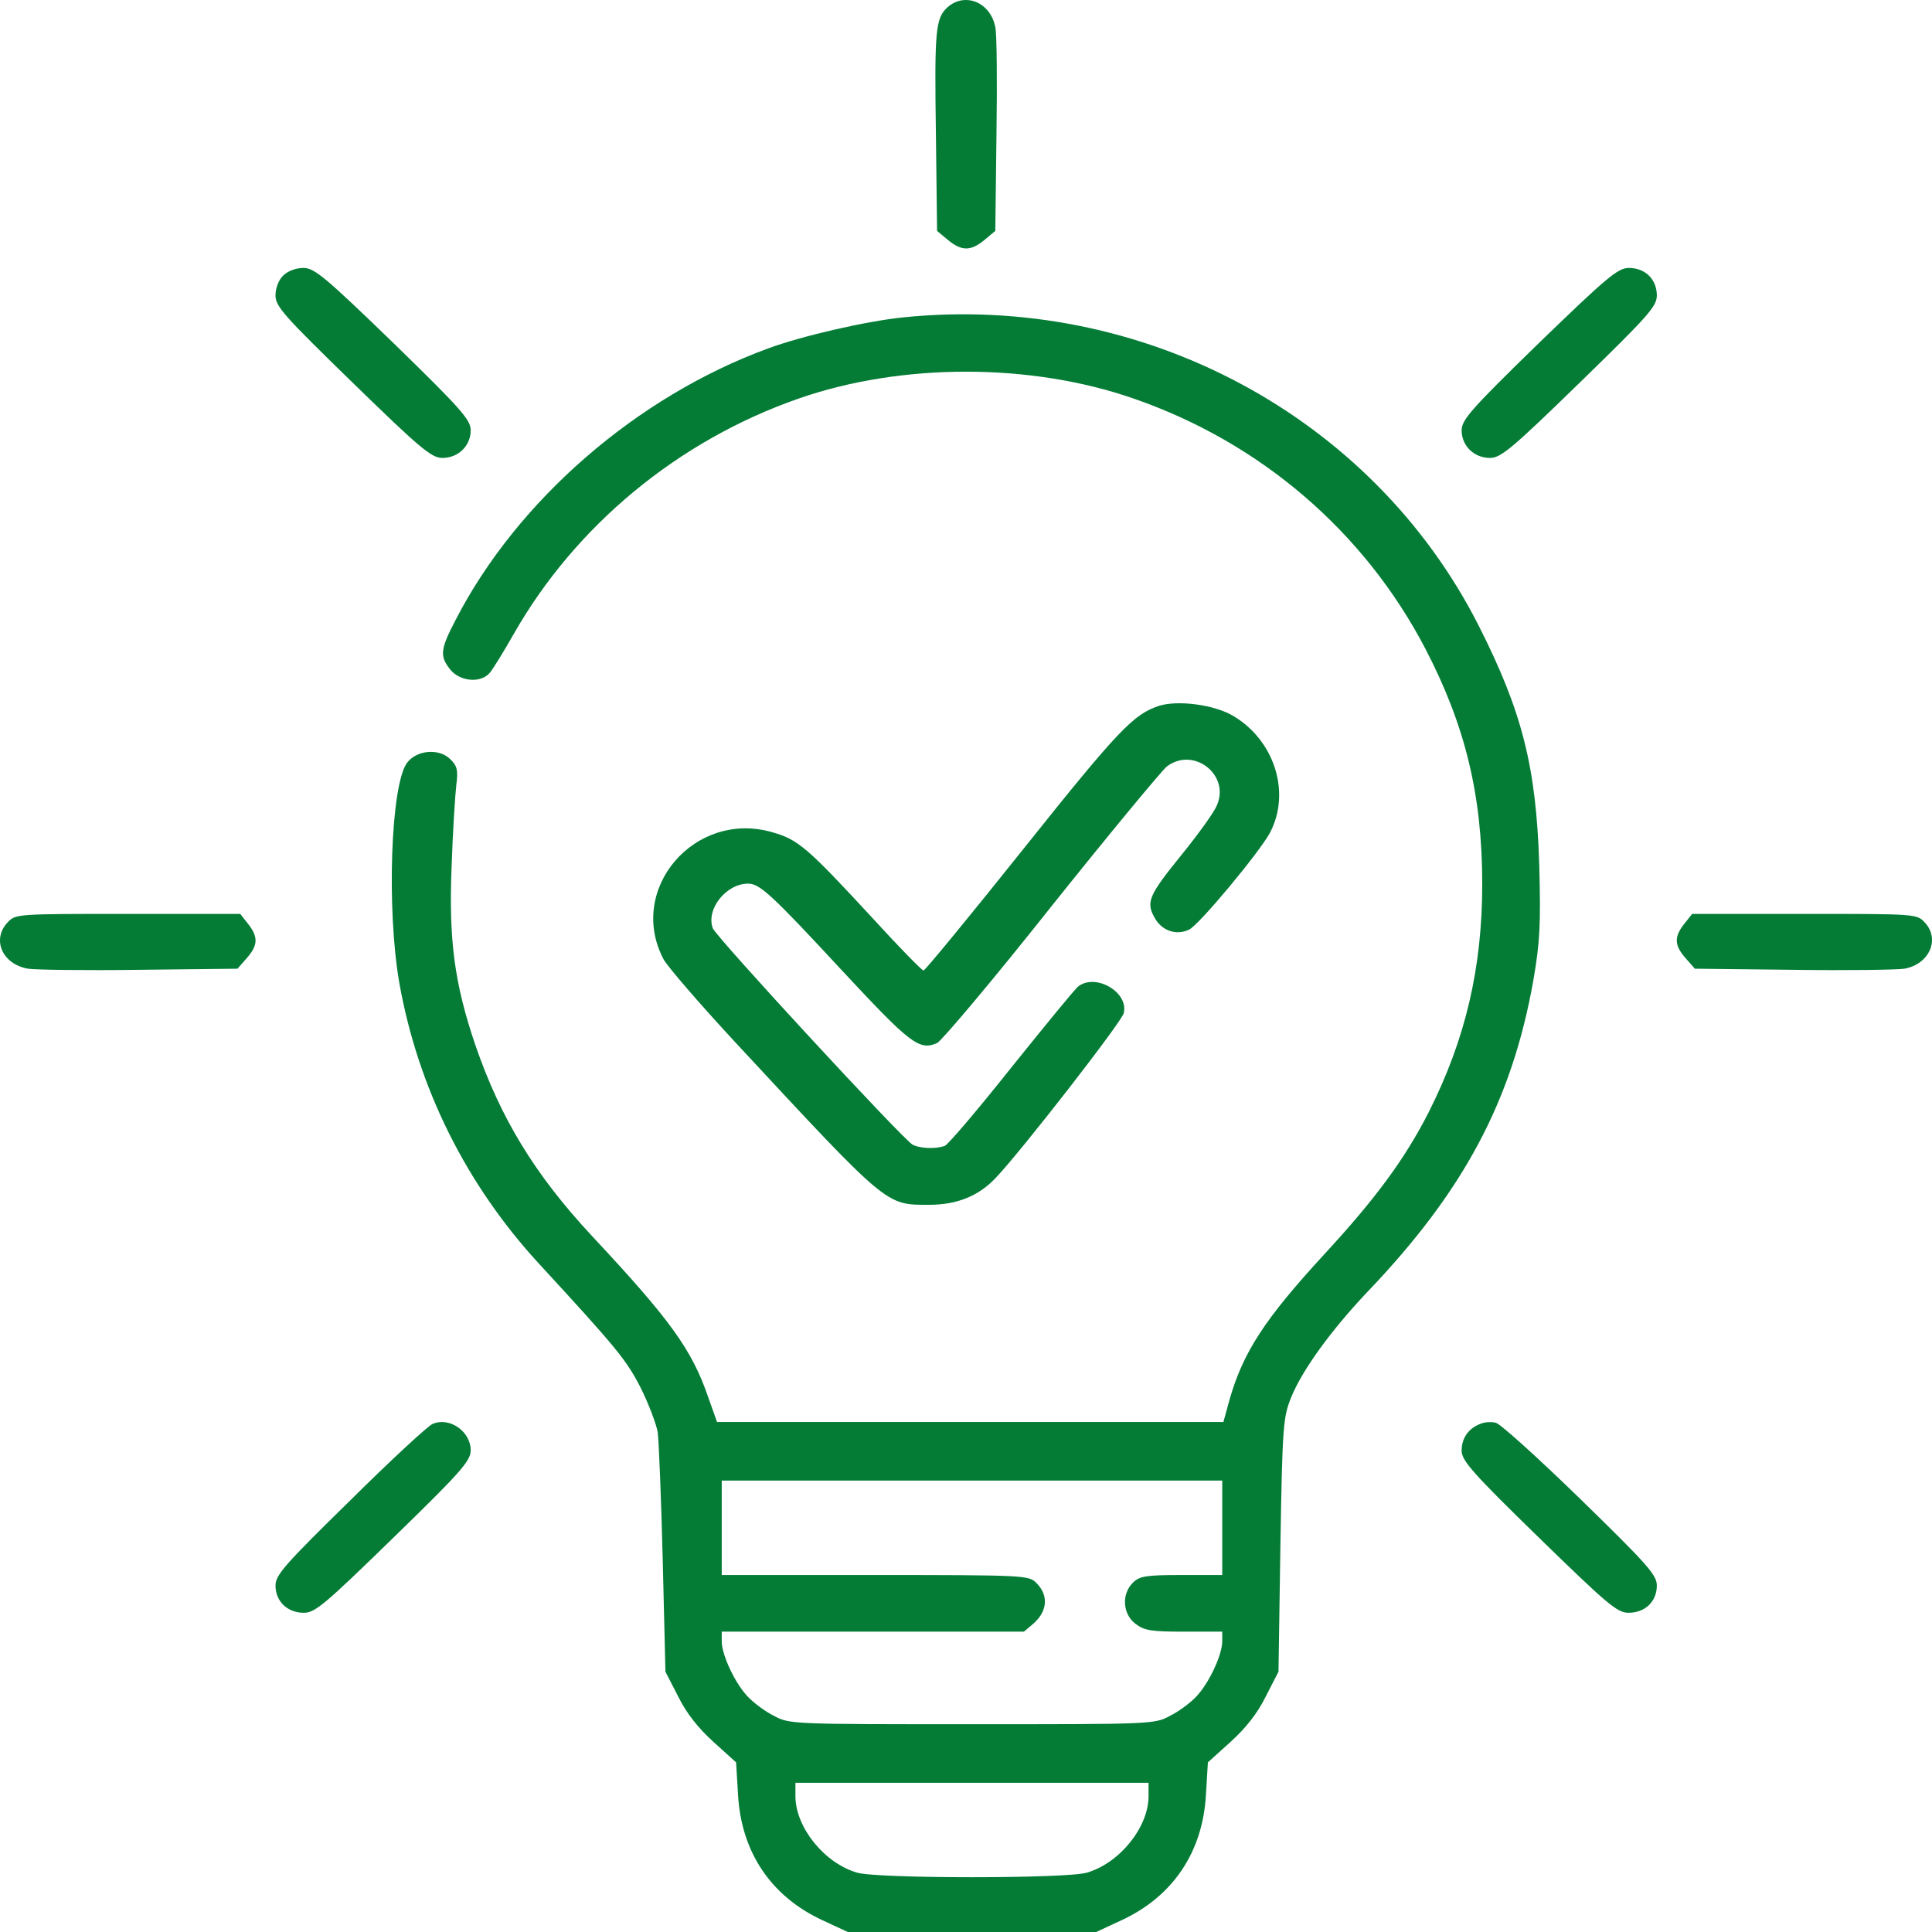 <?xml version="1.0" encoding="UTF-8"?>
<svg width="35px" height="35px" viewBox="0 0 35 35" version="1.1" xmlns="http://www.w3.org/2000/svg" xmlns:xlink="http://www.w3.org/1999/xlink">
    <title>foco</title>
    <g id="Page-1" stroke="none" stroke-width="1" fill="none" fill-rule="evenodd">
        <g id="foco" transform="translate(0, 0)" fill="#047C36" fill-rule="nonzero">
            <path d="M17.166,0.131 C16.948,0.33 16.927,0.535 16.955,2.444 L16.976,4.183 L17.173,4.347 C17.419,4.552 17.588,4.552 17.834,4.347 L18.031,4.183 L18.052,2.444 C18.066,1.493 18.059,0.61 18.031,0.494 C17.947,0.042 17.482,-0.149 17.166,0.131 Z" id="Path"></path>
            <path d="M5.132,4.99 C5.047,5.073 4.991,5.216 4.991,5.353 C4.991,5.552 5.146,5.723 6.39,6.934 C7.613,8.125 7.817,8.296 8.014,8.296 C8.302,8.296 8.527,8.077 8.527,7.796 C8.527,7.605 8.358,7.413 7.128,6.215 C5.884,5.011 5.694,4.854 5.497,4.854 C5.364,4.854 5.216,4.908 5.132,4.99 Z" id="Path"></path>
            <path d="M27.878,6.215 C26.648,7.413 26.479,7.605 26.479,7.796 C26.479,8.077 26.704,8.296 26.993,8.296 C27.189,8.296 27.393,8.125 28.616,6.934 C29.86,5.723 30.015,5.552 30.015,5.353 C30.015,5.059 29.804,4.854 29.509,4.854 C29.312,4.854 29.122,5.011 27.878,6.215 Z" id="Path"></path>
            <path d="M16.357,5.75 C15.696,5.818 14.53,6.085 13.918,6.311 C11.542,7.18 9.37,9.062 8.253,11.232 C7.971,11.772 7.964,11.889 8.161,12.135 C8.337,12.347 8.71,12.381 8.871,12.19 C8.927,12.128 9.124,11.807 9.307,11.485 C10.425,9.521 12.287,7.981 14.466,7.221 C16.329,6.571 18.67,6.571 20.539,7.221 C22.831,8.015 24.708,9.623 25.818,11.745 C26.542,13.134 26.852,14.4 26.852,16.015 C26.852,17.535 26.549,18.828 25.882,20.149 C25.453,20.991 24.926,21.709 23.991,22.722 C22.908,23.899 22.522,24.495 22.276,25.35 L22.163,25.761 L17.573,25.761 L12.99,25.761 L12.829,25.309 C12.533,24.447 12.14,23.906 10.727,22.394 C9.687,21.278 9.068,20.259 8.611,18.931 C8.232,17.815 8.126,17.022 8.182,15.68 C8.203,15.051 8.246,14.394 8.267,14.216 C8.302,13.949 8.281,13.873 8.154,13.75 C7.95,13.552 7.55,13.586 7.374,13.819 C7.079,14.216 7.001,16.46 7.233,17.802 C7.571,19.704 8.442,21.456 9.764,22.893 C11.17,24.42 11.338,24.625 11.598,25.124 C11.746,25.419 11.887,25.788 11.915,25.946 C11.936,26.11 11.978,27.15 12.006,28.259 L12.055,30.285 L12.287,30.736 C12.435,31.037 12.653,31.311 12.927,31.558 L13.335,31.927 L13.37,32.509 C13.426,33.549 13.967,34.357 14.902,34.788 L15.359,35 L17.608,35 L19.858,35 L20.315,34.788 C21.249,34.357 21.791,33.549 21.847,32.509 L21.882,31.927 L22.29,31.558 C22.564,31.311 22.782,31.037 22.929,30.736 L23.161,30.285 L23.196,27.985 C23.232,25.816 23.246,25.672 23.393,25.309 C23.597,24.81 24.117,24.098 24.757,23.42 C26.521,21.579 27.393,19.937 27.779,17.754 C27.899,17.056 27.913,16.748 27.885,15.666 C27.829,13.887 27.576,12.888 26.781,11.321 C24.855,7.536 20.687,5.305 16.357,5.75 Z M22.142,27.677 L22.142,28.533 L21.404,28.533 C20.757,28.533 20.645,28.553 20.525,28.67 C20.315,28.875 20.336,29.238 20.568,29.415 C20.729,29.539 20.856,29.559 21.446,29.559 L22.142,29.559 L22.142,29.744 C22.135,29.997 21.896,30.504 21.664,30.743 C21.559,30.853 21.348,31.01 21.193,31.085 C20.919,31.236 20.856,31.236 17.608,31.236 C14.361,31.236 14.298,31.236 14.023,31.085 C13.869,31.01 13.658,30.853 13.553,30.743 C13.321,30.504 13.082,29.997 13.075,29.744 L13.075,29.559 L15.809,29.559 L18.55,29.559 L18.726,29.409 C18.979,29.183 19,28.895 18.768,28.67 C18.635,28.539 18.536,28.533 15.851,28.533 L13.075,28.533 L13.075,27.677 L13.075,26.822 L17.608,26.822 L22.142,26.822 L22.142,27.677 Z M20.807,32.55 C20.8,33.111 20.279,33.754 19.689,33.925 C19.323,34.035 15.893,34.035 15.528,33.925 C14.937,33.754 14.417,33.111 14.41,32.55 L14.41,32.297 L17.608,32.297 L20.807,32.297 L20.807,32.55 Z" id="Shape"></path>
            <path d="M21.003,12.785 C20.539,12.936 20.272,13.209 18.557,15.358 C17.58,16.583 16.758,17.582 16.73,17.582 C16.702,17.582 16.273,17.144 15.781,16.604 C14.635,15.365 14.459,15.208 13.995,15.078 C12.59,14.667 11.352,16.104 12.02,17.377 C12.09,17.507 12.674,18.185 13.321,18.883 C16.104,21.88 16.041,21.826 16.835,21.826 C17.334,21.826 17.728,21.668 18.037,21.34 C18.501,20.854 20.315,18.52 20.357,18.356 C20.455,17.979 19.851,17.624 19.534,17.87 C19.471,17.918 18.93,18.582 18.325,19.334 C17.721,20.094 17.18,20.731 17.116,20.758 C16.948,20.82 16.666,20.806 16.533,20.737 C16.357,20.642 12.976,16.98 12.913,16.816 C12.786,16.474 13.152,16.008 13.553,16.008 C13.763,16.008 13.974,16.2 15.254,17.582 C16.484,18.903 16.652,19.04 16.976,18.896 C17.06,18.855 17.995,17.747 19.042,16.426 C20.097,15.105 21.039,13.969 21.137,13.887 C21.622,13.517 22.29,14.037 22.044,14.592 C21.994,14.715 21.713,15.105 21.425,15.461 C20.814,16.214 20.757,16.337 20.912,16.617 C21.039,16.857 21.299,16.953 21.538,16.843 C21.713,16.768 22.817,15.44 23.007,15.085 C23.393,14.352 23.084,13.394 22.318,12.956 C21.973,12.764 21.341,12.682 21.003,12.785 Z" id="Path"></path>
            <path d="M0.141,16.707 C-0.154,17.015 0.036,17.466 0.507,17.549 C0.633,17.569 1.54,17.583 2.517,17.569 L4.302,17.549 L4.471,17.357 C4.675,17.124 4.682,16.974 4.492,16.734 L4.352,16.556 L2.32,16.556 C0.317,16.556 0.282,16.556 0.141,16.707 Z" id="Path"></path>
            <path d="M30.514,16.734 C30.324,16.974 30.331,17.124 30.535,17.357 L30.704,17.549 L32.489,17.569 C33.466,17.583 34.373,17.569 34.5,17.549 C34.957,17.466 35.153,17.008 34.865,16.707 C34.725,16.556 34.689,16.556 32.686,16.556 L30.655,16.556 L30.514,16.734 Z" id="Path"></path>
            <path d="M7.838,25.795 C7.761,25.823 7.086,26.446 6.348,27.178 C5.153,28.348 4.991,28.533 4.991,28.724 C4.991,29.012 5.209,29.217 5.504,29.217 C5.708,29.217 5.884,29.067 7.128,27.855 C8.351,26.665 8.527,26.466 8.527,26.274 C8.527,25.932 8.147,25.665 7.838,25.795 Z" id="Path"></path>
            <path d="M26.817,25.795 C26.599,25.878 26.479,26.055 26.479,26.281 C26.479,26.459 26.676,26.685 27.878,27.855 C29.122,29.067 29.298,29.217 29.502,29.217 C29.804,29.217 30.015,29.012 30.015,28.724 C30.015,28.533 29.853,28.348 28.63,27.157 C27.864,26.411 27.175,25.789 27.098,25.775 C27.021,25.754 26.894,25.761 26.817,25.795 Z" id="Path"></path>
        </g>
    </g>
</svg>